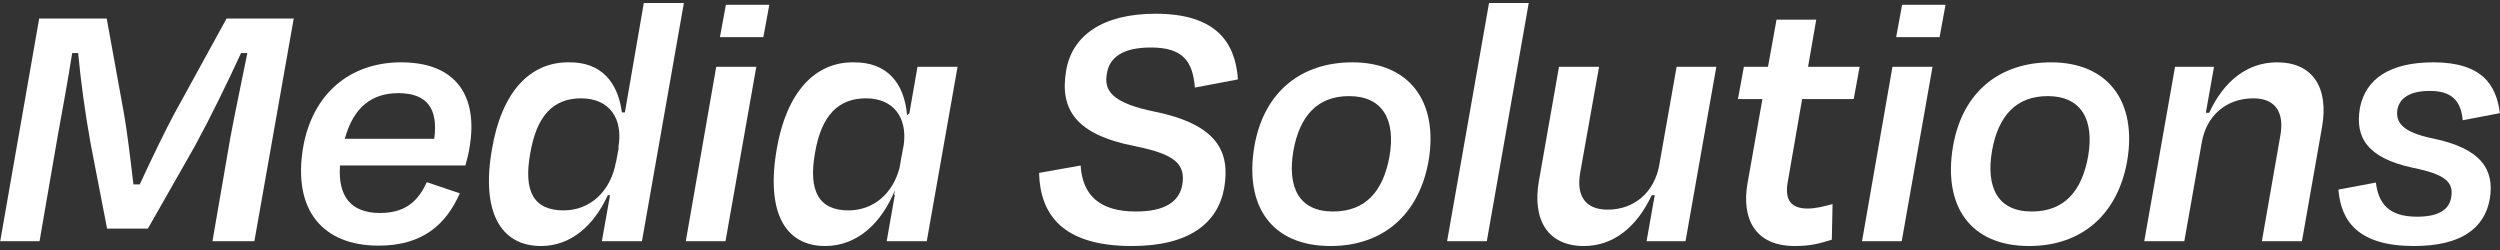 <svg width="539" height="54" viewBox="0 0 539 54" fill="none" xmlns="http://www.w3.org/2000/svg">
<rect x="0" y="0" width="539" height="54" fill="#333333" stroke="none"/>
<path d="M520.48 53.04C508.48 53.04 504.72 47.76 504.16 40.88L512.24 39.36C512.8 43.84 514.96 46.72 521.12 46.72C525.52 46.72 528 45.36 528.48 42.56C529.04 39.28 527.28 37.6 520.16 36.16C510.48 34.08 507.68 29.68 508.8 23.28C510 17.04 515.2 13.44 524.64 13.44C535.12 13.44 538.24 18.32 538.96 24.4L530.96 25.92C530.56 21.52 528.4 19.6 523.84 19.6C519.76 19.6 517.36 21.04 516.88 23.6C516.48 26.32 517.84 28.48 524.48 29.84C535.04 32 537.84 36.64 536.8 42.88C535.68 49.2 530.64 53.04 520.48 53.04Z" fill="white"/>
<path d="M474.701 30.72L470.941 52H462.301L468.941 14.4H477.341L475.581 24.32H476.301C479.501 17.36 484.621 13.44 490.941 13.44C498.621 13.44 502.141 18.88 500.621 27.44L496.301 52H487.661L491.661 29.12C492.461 24.56 490.861 21.2 485.821 21.2C479.901 21.2 475.661 25.04 474.701 30.72Z" fill="white"/>
<path d="M437.486 53.04C424.766 53.04 418.846 44.4 421.086 31.44C423.166 19.68 431.246 13.44 442.206 13.44C454.366 13.44 460.846 21.76 458.606 34.8C456.526 46.32 448.766 53.04 437.486 53.04ZM441.486 20.72C434.766 20.72 430.846 24.88 429.486 32.48C428.126 40.4 430.686 45.6 438.046 45.6C445.006 45.6 448.846 41.28 450.206 33.68C451.566 25.76 448.686 20.72 441.486 20.72Z" fill="white"/>
<path d="M418.173 8H408.813L410.093 1.04H419.453L418.173 8ZM410.013 52H401.453L408.013 14.4H416.653L410.013 52Z" fill="white"/>
<path d="M376.779 39.44L379.979 21.36H374.699L375.979 14.4H381.179L383.019 4.24H391.579L389.819 14.4H400.939L399.659 21.36H388.539L385.419 39.36C384.779 42.96 386.059 44.96 389.659 44.96C391.579 44.96 393.259 44.48 395.099 44L394.939 51.68C392.059 52.56 390.299 53.04 386.939 53.04C378.299 53.04 375.419 47.04 376.779 39.44Z" fill="white"/>
<path d="M355 52L356.76 42.08H356.12C352.84 49.04 347.8 53.04 341.48 53.04C333.8 53.04 330.28 47.52 331.8 38.96L336.12 14.4H344.76L340.68 37.28C339.88 41.84 341.48 45.2 346.6 45.2C352.44 45.2 356.68 41.36 357.72 35.68L361.48 14.4H370.04L363.4 52H355Z" fill="white"/>
<path d="M329.596 0.64L320.556 52H311.996L321.036 0.64H329.596Z" fill="white"/>
<path d="M286.861 53.04C274.141 53.04 268.221 44.4 270.461 31.44C272.541 19.68 280.621 13.44 291.581 13.44C303.741 13.44 310.221 21.76 307.981 34.8C305.901 46.32 298.141 53.04 286.861 53.04ZM290.861 20.72C284.141 20.72 280.221 24.88 278.861 32.48C277.501 40.4 280.061 45.6 287.421 45.6C294.381 45.6 298.221 41.28 299.581 33.68C300.941 25.76 298.061 20.72 290.861 20.72Z" fill="white"/>
<path d="M244.023 53.04C229.063 53.04 224.263 46.24 224.023 37.28L232.983 35.68C233.383 42.08 237.063 45.6 244.903 45.6C251.223 45.6 254.263 43.44 254.903 39.84C255.623 35.44 253.463 33.28 244.743 31.52C231.943 29.04 228.423 23.6 229.863 15.2C231.143 7.68 237.703 2.96 249.143 2.96C262.183 2.96 266.343 9.12 266.903 17.12L257.623 18.88C257.143 13.28 255.143 10.24 248.103 10.24C242.183 10.24 239.223 12.32 238.663 15.76C237.943 19.44 239.543 22.16 248.983 24.08C262.663 26.88 265.223 32.88 263.943 40.48C262.583 48.16 256.343 53.04 244.023 53.04Z" fill="white"/>
<path d="M182.931 45.36C188.291 45.36 192.531 41.76 193.971 36.08L194.291 34.16L194.851 31.2C195.651 25.2 192.531 21.2 186.691 21.2C180.691 21.2 177.091 24.96 175.731 32.88C174.211 41.28 176.611 45.36 182.931 45.36ZM167.491 32C169.571 20 175.651 13.36 183.971 13.44C191.331 13.36 194.931 17.92 195.571 24.8L196.051 24.48L197.811 14.4H206.451L199.811 52H191.171L192.931 42L192.771 42.08L192.931 41.04C190.051 48.08 184.851 53.04 177.891 53.04C169.171 53.04 165.091 45.6 167.491 32Z" fill="white"/>
<path d="M164.579 8H155.219L156.499 1.04H165.859L164.579 8ZM156.419 52H147.859L154.419 14.4H163.059L156.419 52Z" fill="white"/>
<path d="M121.525 45.36C127.205 45.36 131.685 41.28 132.805 34.88V35.04L132.965 34.16L133.445 31.6L133.285 32C134.485 25.52 131.365 21.2 125.285 21.2C119.205 21.2 115.685 25.04 114.325 33.04C112.805 41.36 115.125 45.36 121.525 45.36ZM129.765 52L131.525 42.08H131.045C128.085 48.56 123.125 53.04 116.645 53.04C107.845 53.04 103.685 45.52 106.085 32.08C108.165 19.84 114.245 13.36 122.645 13.44C129.605 13.36 133.205 17.68 134.085 24.24H134.725L138.805 0.64H147.445L138.405 52H129.765Z" fill="white"/>
<path d="M85.862 20.08C80.102 20.08 76.182 23.2 74.342 29.92H93.622C94.502 23.44 92.102 20.08 85.862 20.08ZM81.622 52.96C69.782 52.96 62.982 45.52 65.382 31.6C67.462 20.16 75.462 13.44 86.502 13.44C98.422 13.44 103.142 20.8 101.222 31.84C101.062 32.96 100.742 34.24 100.342 35.68H73.302C72.822 42.48 75.782 45.92 81.942 45.92C87.862 45.92 90.342 42.88 92.022 39.28L99.142 41.68C96.182 48.32 91.222 52.96 81.622 52.96Z" fill="white"/>
<path d="M12.367 29.76L8.527 52H0.047L8.447 4H23.007L26.767 24.72C27.327 27.84 28.127 34.24 28.767 39.76H30.127C32.687 34.24 35.727 27.92 37.647 24.4L48.847 4H63.327L54.847 52H45.807L49.647 29.76C50.687 24.16 52.207 17.04 53.327 11.44H51.967C49.167 17.52 45.647 24.8 42.047 31.44L31.887 49.28H23.087L19.567 31.12C18.287 24.08 17.407 17.36 16.847 11.44H15.567C14.687 17.04 13.407 24 12.367 29.76Z" fill="white"/>
</svg>
